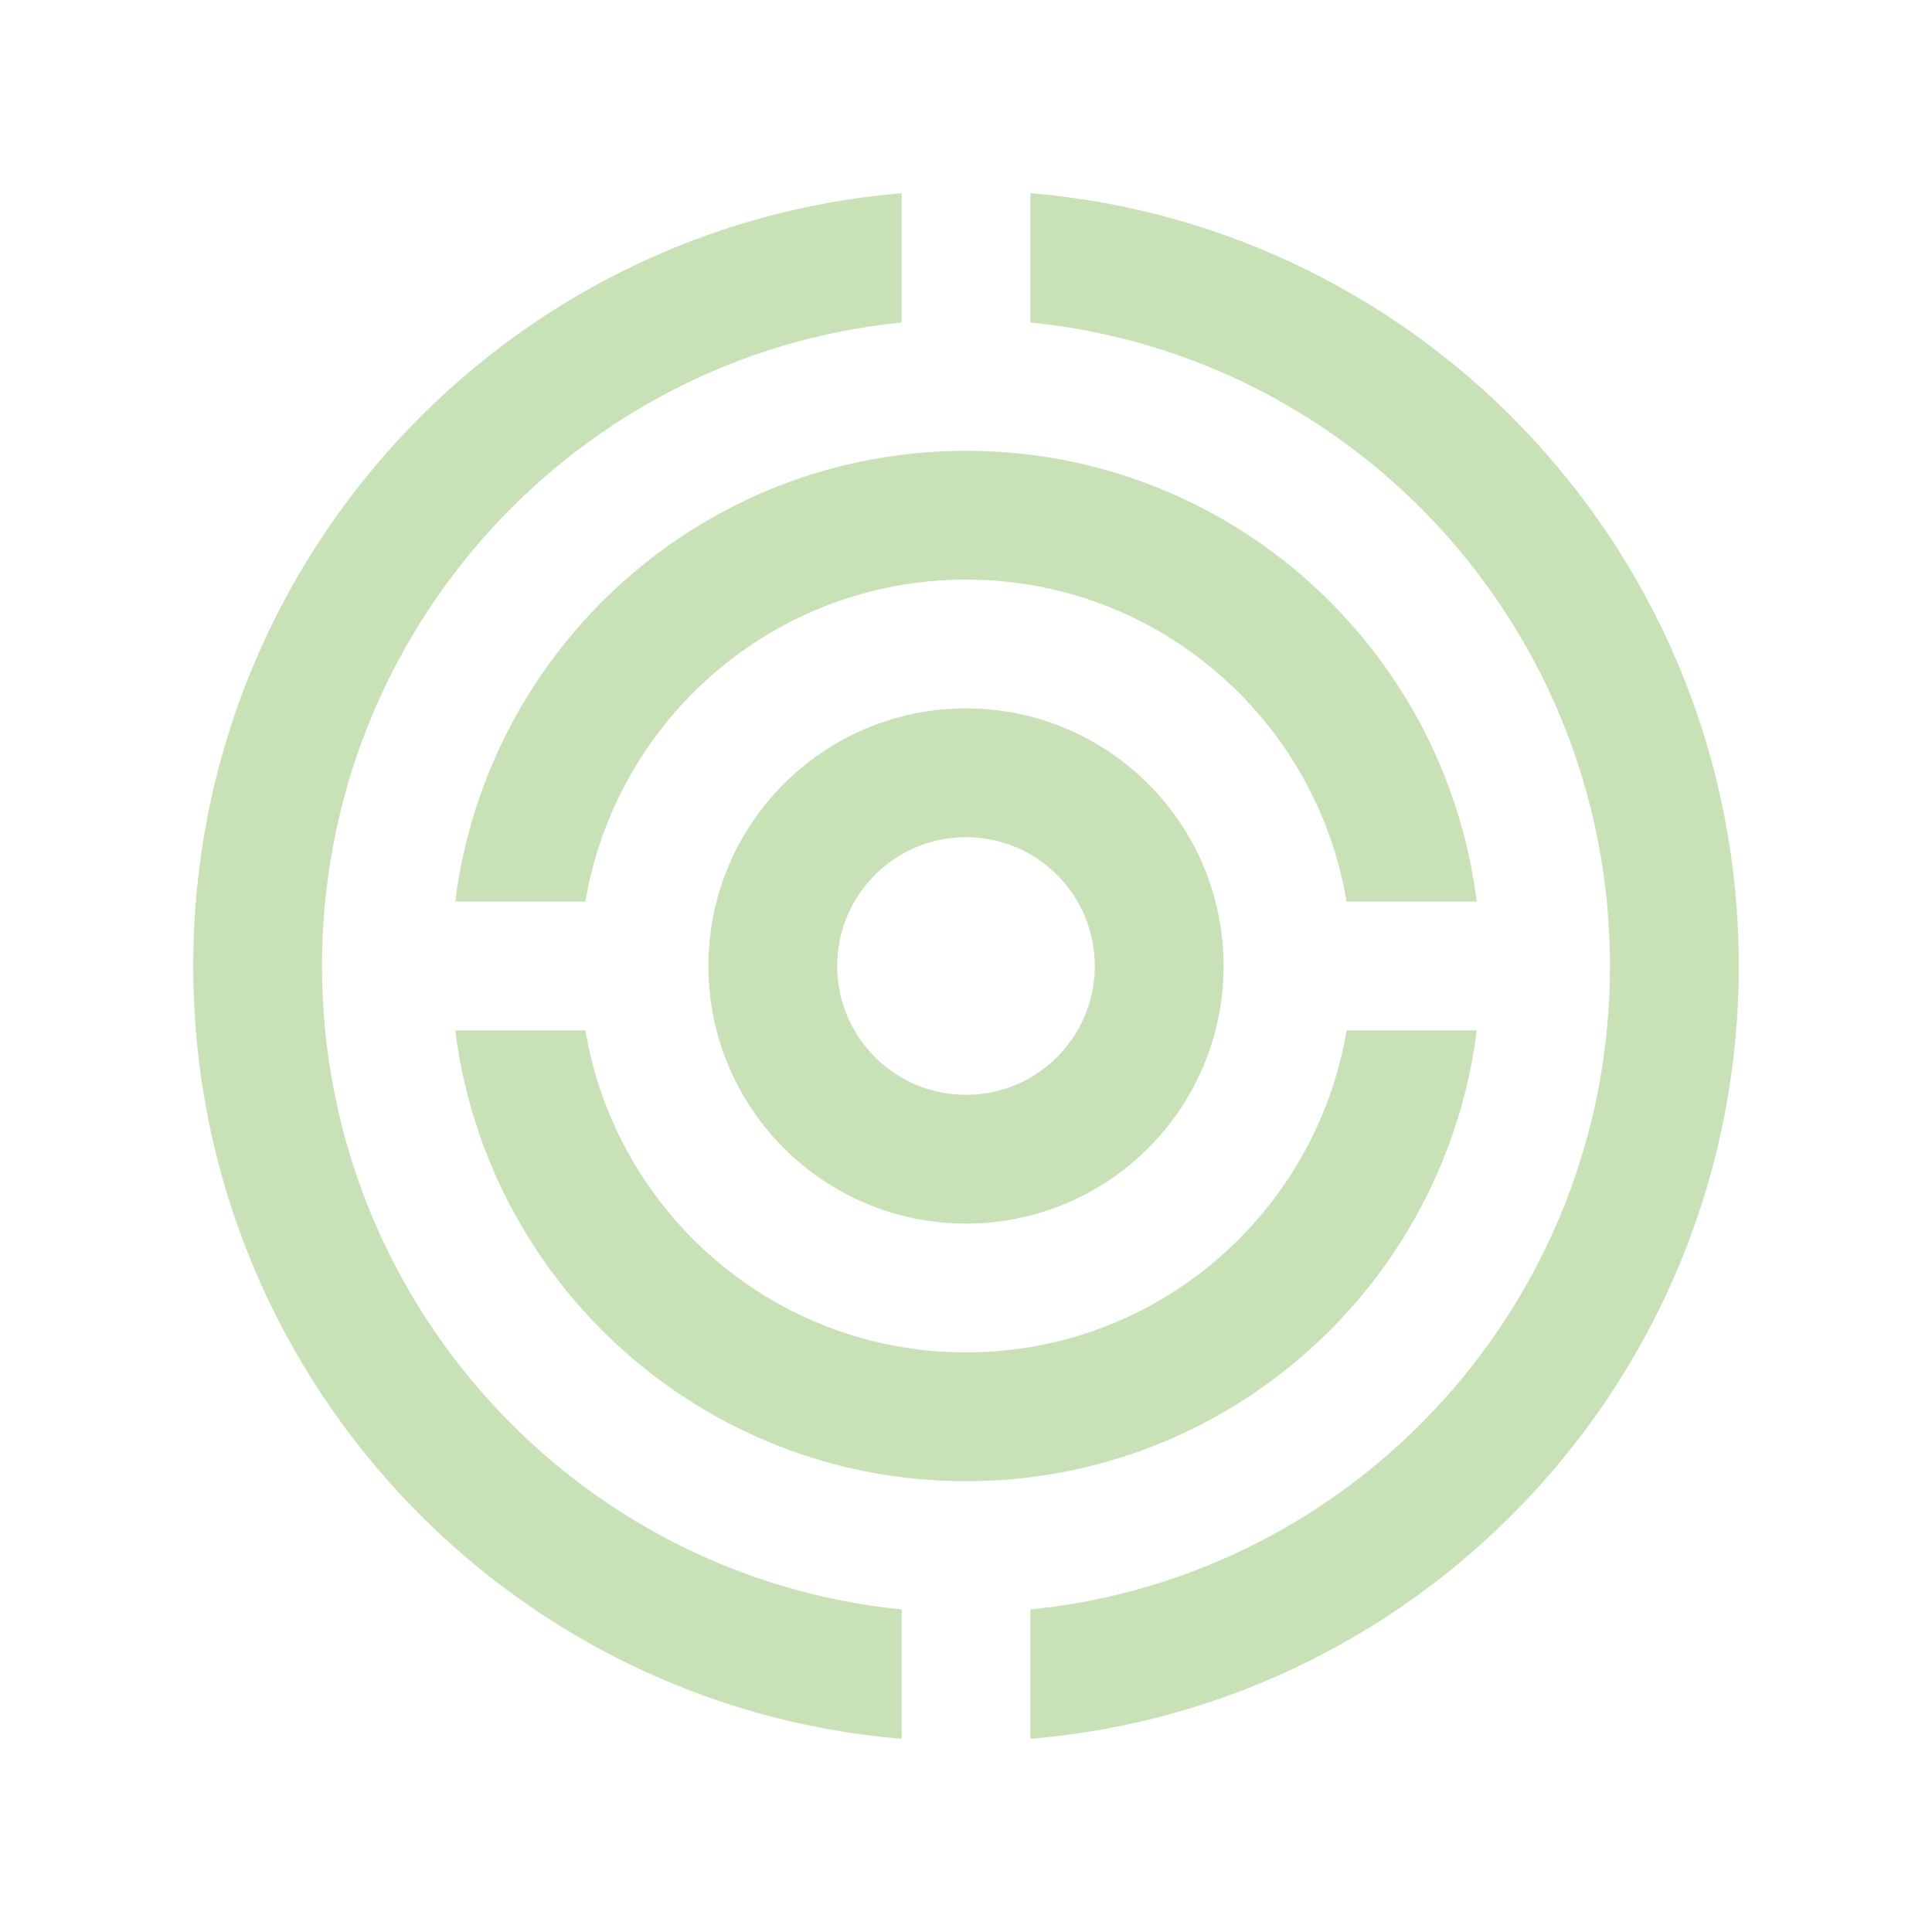 <svg width="100" height="100" viewBox="0 0 100 100" fill="none" xmlns="http://www.w3.org/2000/svg">
<path d="M53.333 10V16.692C70.183 18.372 83.333 32.643 83.333 50C83.333 67.354 70.183 81.624 53.333 83.304V90C73.864 88.298 90 71.052 90 50C90 28.945 73.864 11.706 53.333 10Z" fill="#C8E1B7"/>
<path d="M46.667 83.304C29.824 81.624 16.667 67.354 16.667 50C16.667 32.644 29.824 18.372 46.667 16.692V10C26.14 11.706 10 28.945 10 50C10 71.052 26.14 88.298 46.667 90V83.304Z" fill="#C8E1B7"/>
<path d="M30.3 46.667C31.888 37.21 40.091 30 50 30C59.909 30 68.112 37.21 69.7 46.667H76.435C74.795 33.516 63.601 23.333 50 23.333C36.406 23.333 25.208 33.516 23.564 46.667H30.3Z" fill="#C8E1B7"/>
<path d="M69.7 53.333C68.112 62.786 59.909 70 50 70C40.091 70 31.888 62.786 30.3 53.333H23.565C25.208 66.484 36.406 76.667 50 76.667C63.601 76.667 74.795 66.484 76.436 53.333H69.7Z" fill="#C8E1B7"/>
<path d="M50 36.667C42.637 36.667 36.667 42.637 36.667 50C36.667 57.363 42.637 63.333 50 63.333C57.366 63.333 63.333 57.363 63.333 50C63.333 42.637 57.366 36.667 50 36.667ZM50 56.667C46.318 56.667 43.333 53.682 43.333 50C43.333 46.318 46.318 43.333 50 43.333C53.685 43.333 56.667 46.318 56.667 50C56.667 53.682 53.685 56.667 50 56.667Z" fill="#C8E1B7"/>
</svg>
